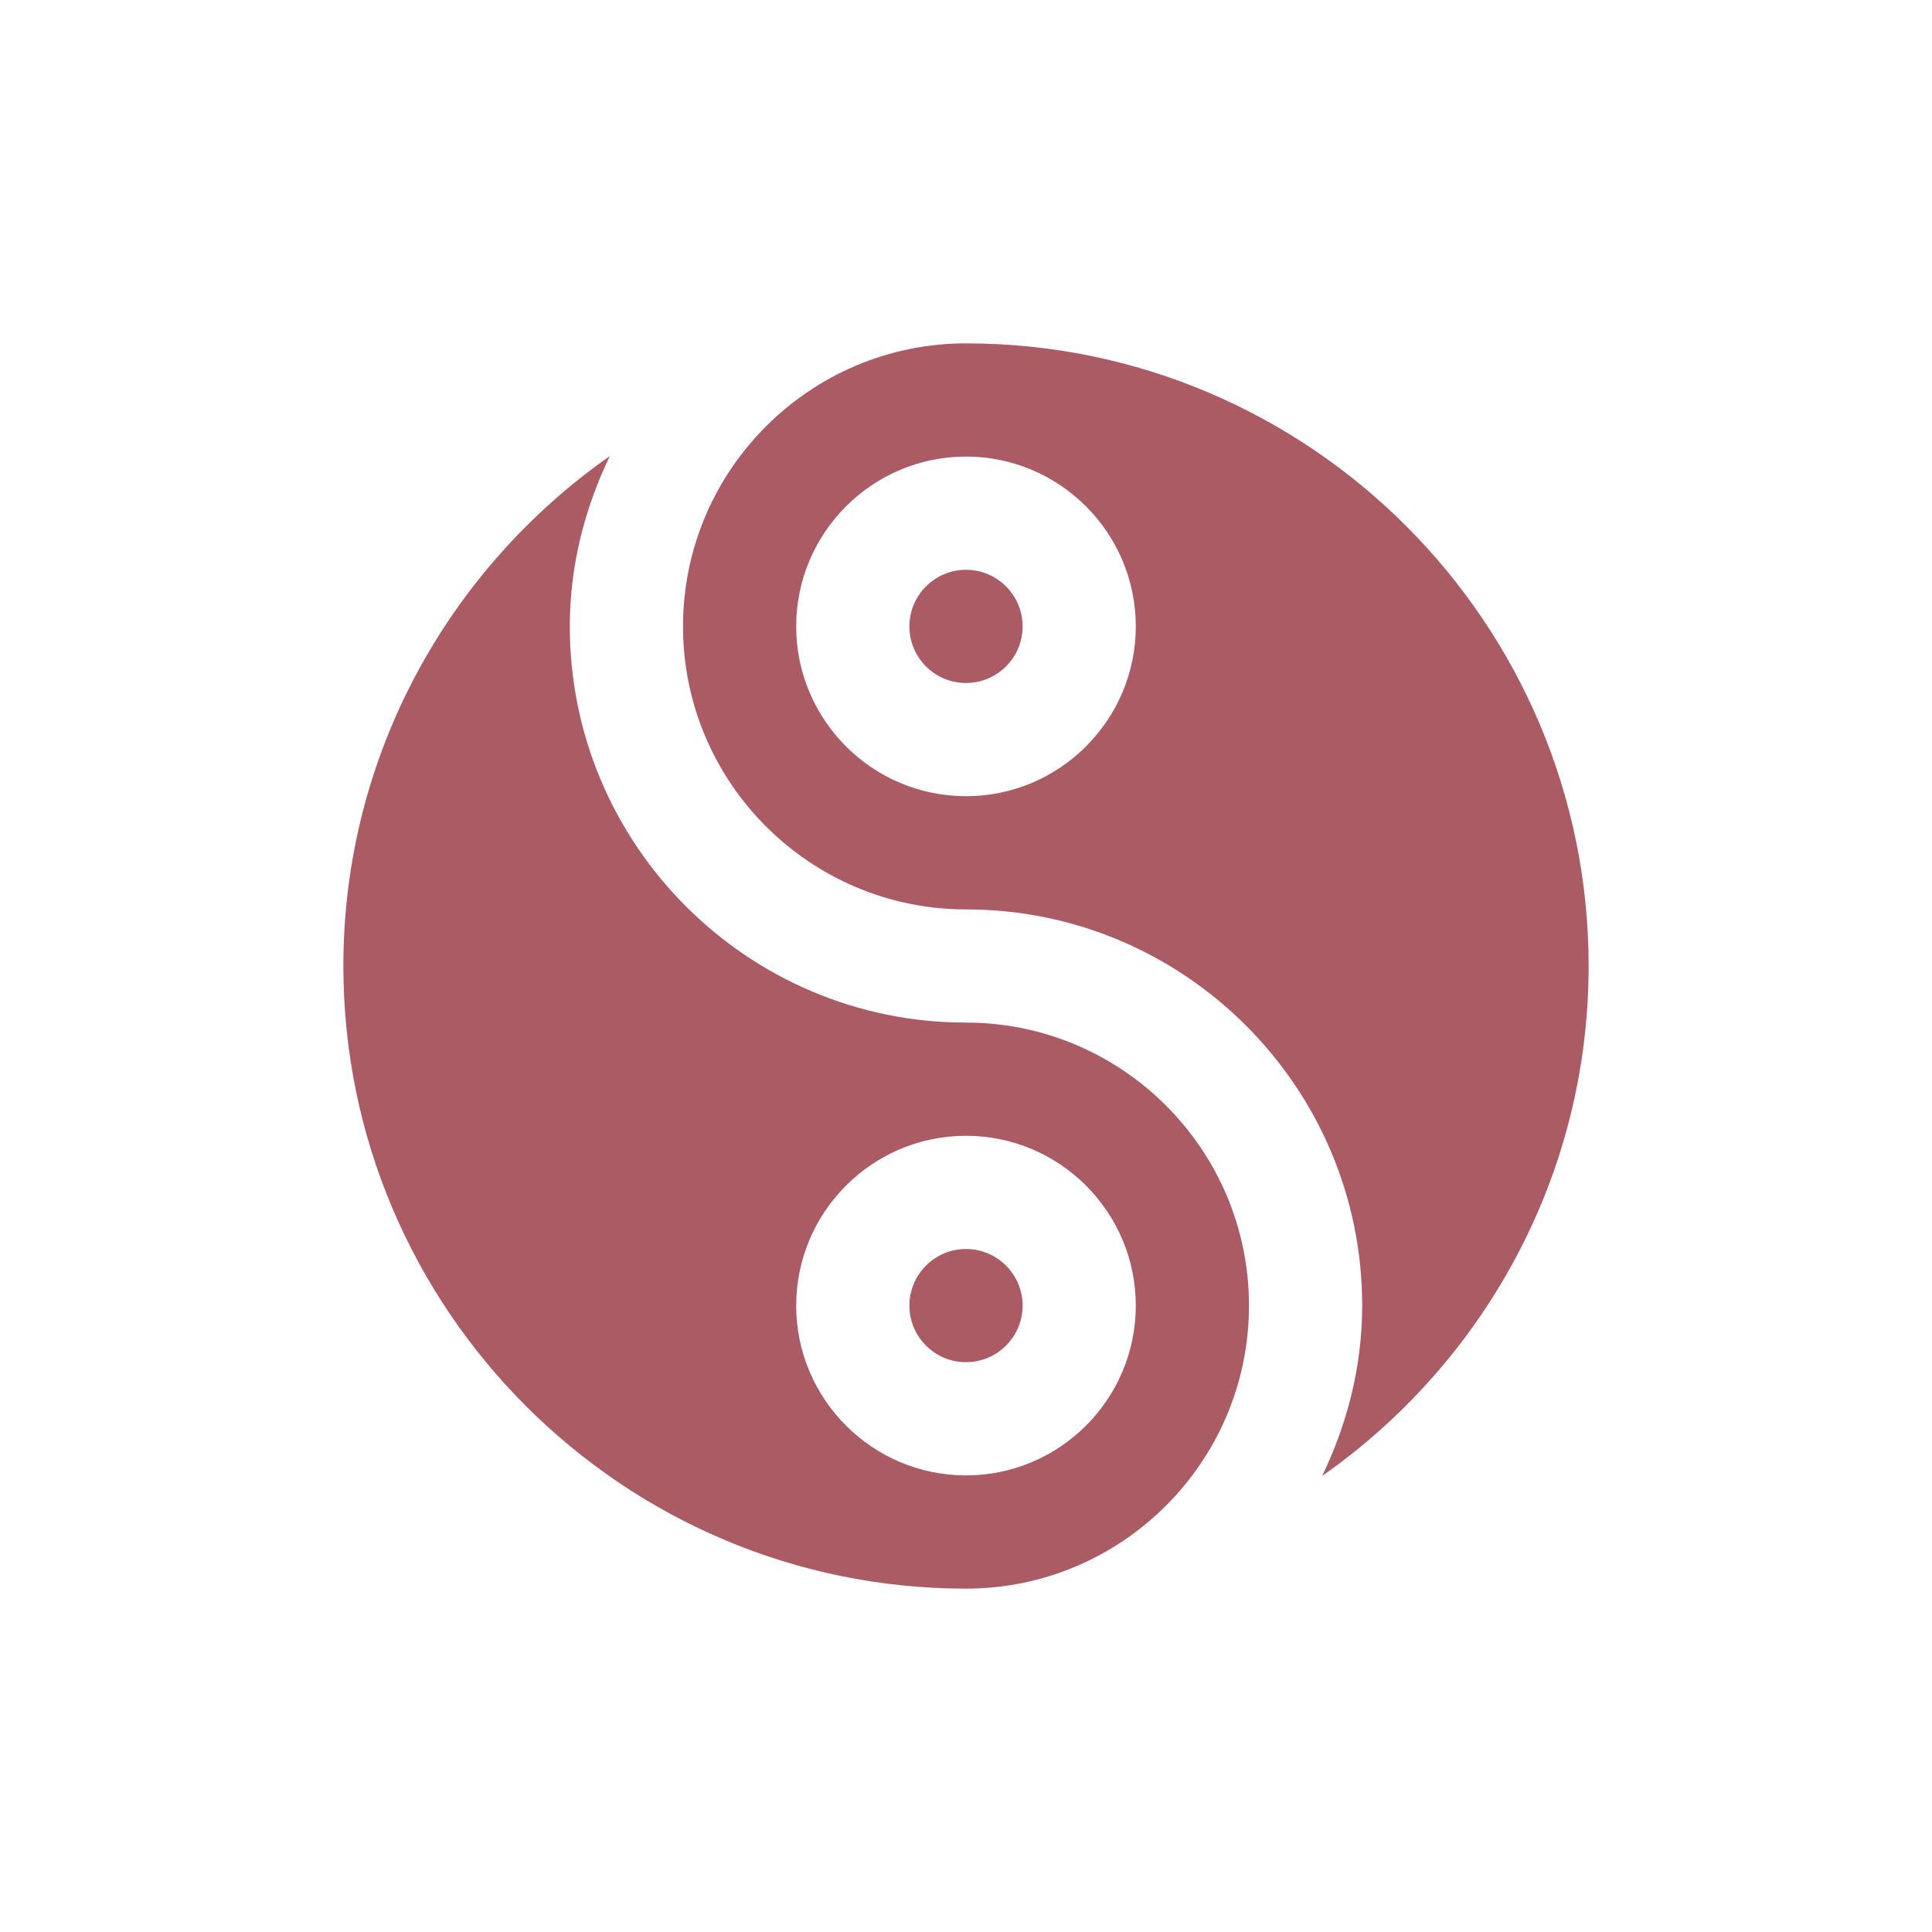 <svg xmlns="http://www.w3.org/2000/svg" width="44" height="44" viewBox="0 0 44 44" fill="none"><path d="M22 12.977C21.289 12.977 20.711 13.554 20.711 14.266C20.711 14.977 21.289 15.555 22 15.555C22.711 15.555 23.289 14.977 23.289 14.266C23.289 13.554 22.711 12.977 22 12.977Z" fill="#AB5B64"></path><path d="M36.18 22C36.18 14.181 29.819 7.82 22 7.82C18.446 7.82 15.555 10.712 15.555 14.266C15.555 17.819 18.446 20.711 22 20.711C26.975 20.711 31.023 24.759 31.023 29.734C31.023 31.128 30.679 32.433 30.112 33.613C33.775 31.046 36.18 26.802 36.18 22ZM22 18.133C19.868 18.133 18.133 16.398 18.133 14.266C18.133 12.133 19.868 10.398 22 10.398C24.132 10.398 25.867 12.133 25.867 14.266C25.867 16.398 24.132 18.133 22 18.133Z" fill="#AB5B64"></path><path d="M22 31.023C22.711 31.023 23.289 30.446 23.289 29.734C23.289 29.023 22.711 28.445 22 28.445C21.289 28.445 20.711 29.023 20.711 29.734C20.711 30.446 21.289 31.023 22 31.023Z" fill="#AB5B64"></path><path d="M7.82 22C7.82 29.819 14.181 36.18 22 36.18C25.554 36.18 28.445 33.288 28.445 29.734C28.445 26.181 25.554 23.289 22 23.289C17.025 23.289 12.977 19.241 12.977 14.265C12.977 12.872 13.321 11.567 13.888 10.387C10.225 12.954 7.82 17.198 7.82 22ZM22 25.867C24.132 25.867 25.867 27.602 25.867 29.734C25.867 31.867 24.132 33.601 22 33.601C19.868 33.601 18.133 31.867 18.133 29.734C18.133 27.602 19.868 25.867 22 25.867Z" fill="#AB5B64"></path></svg>